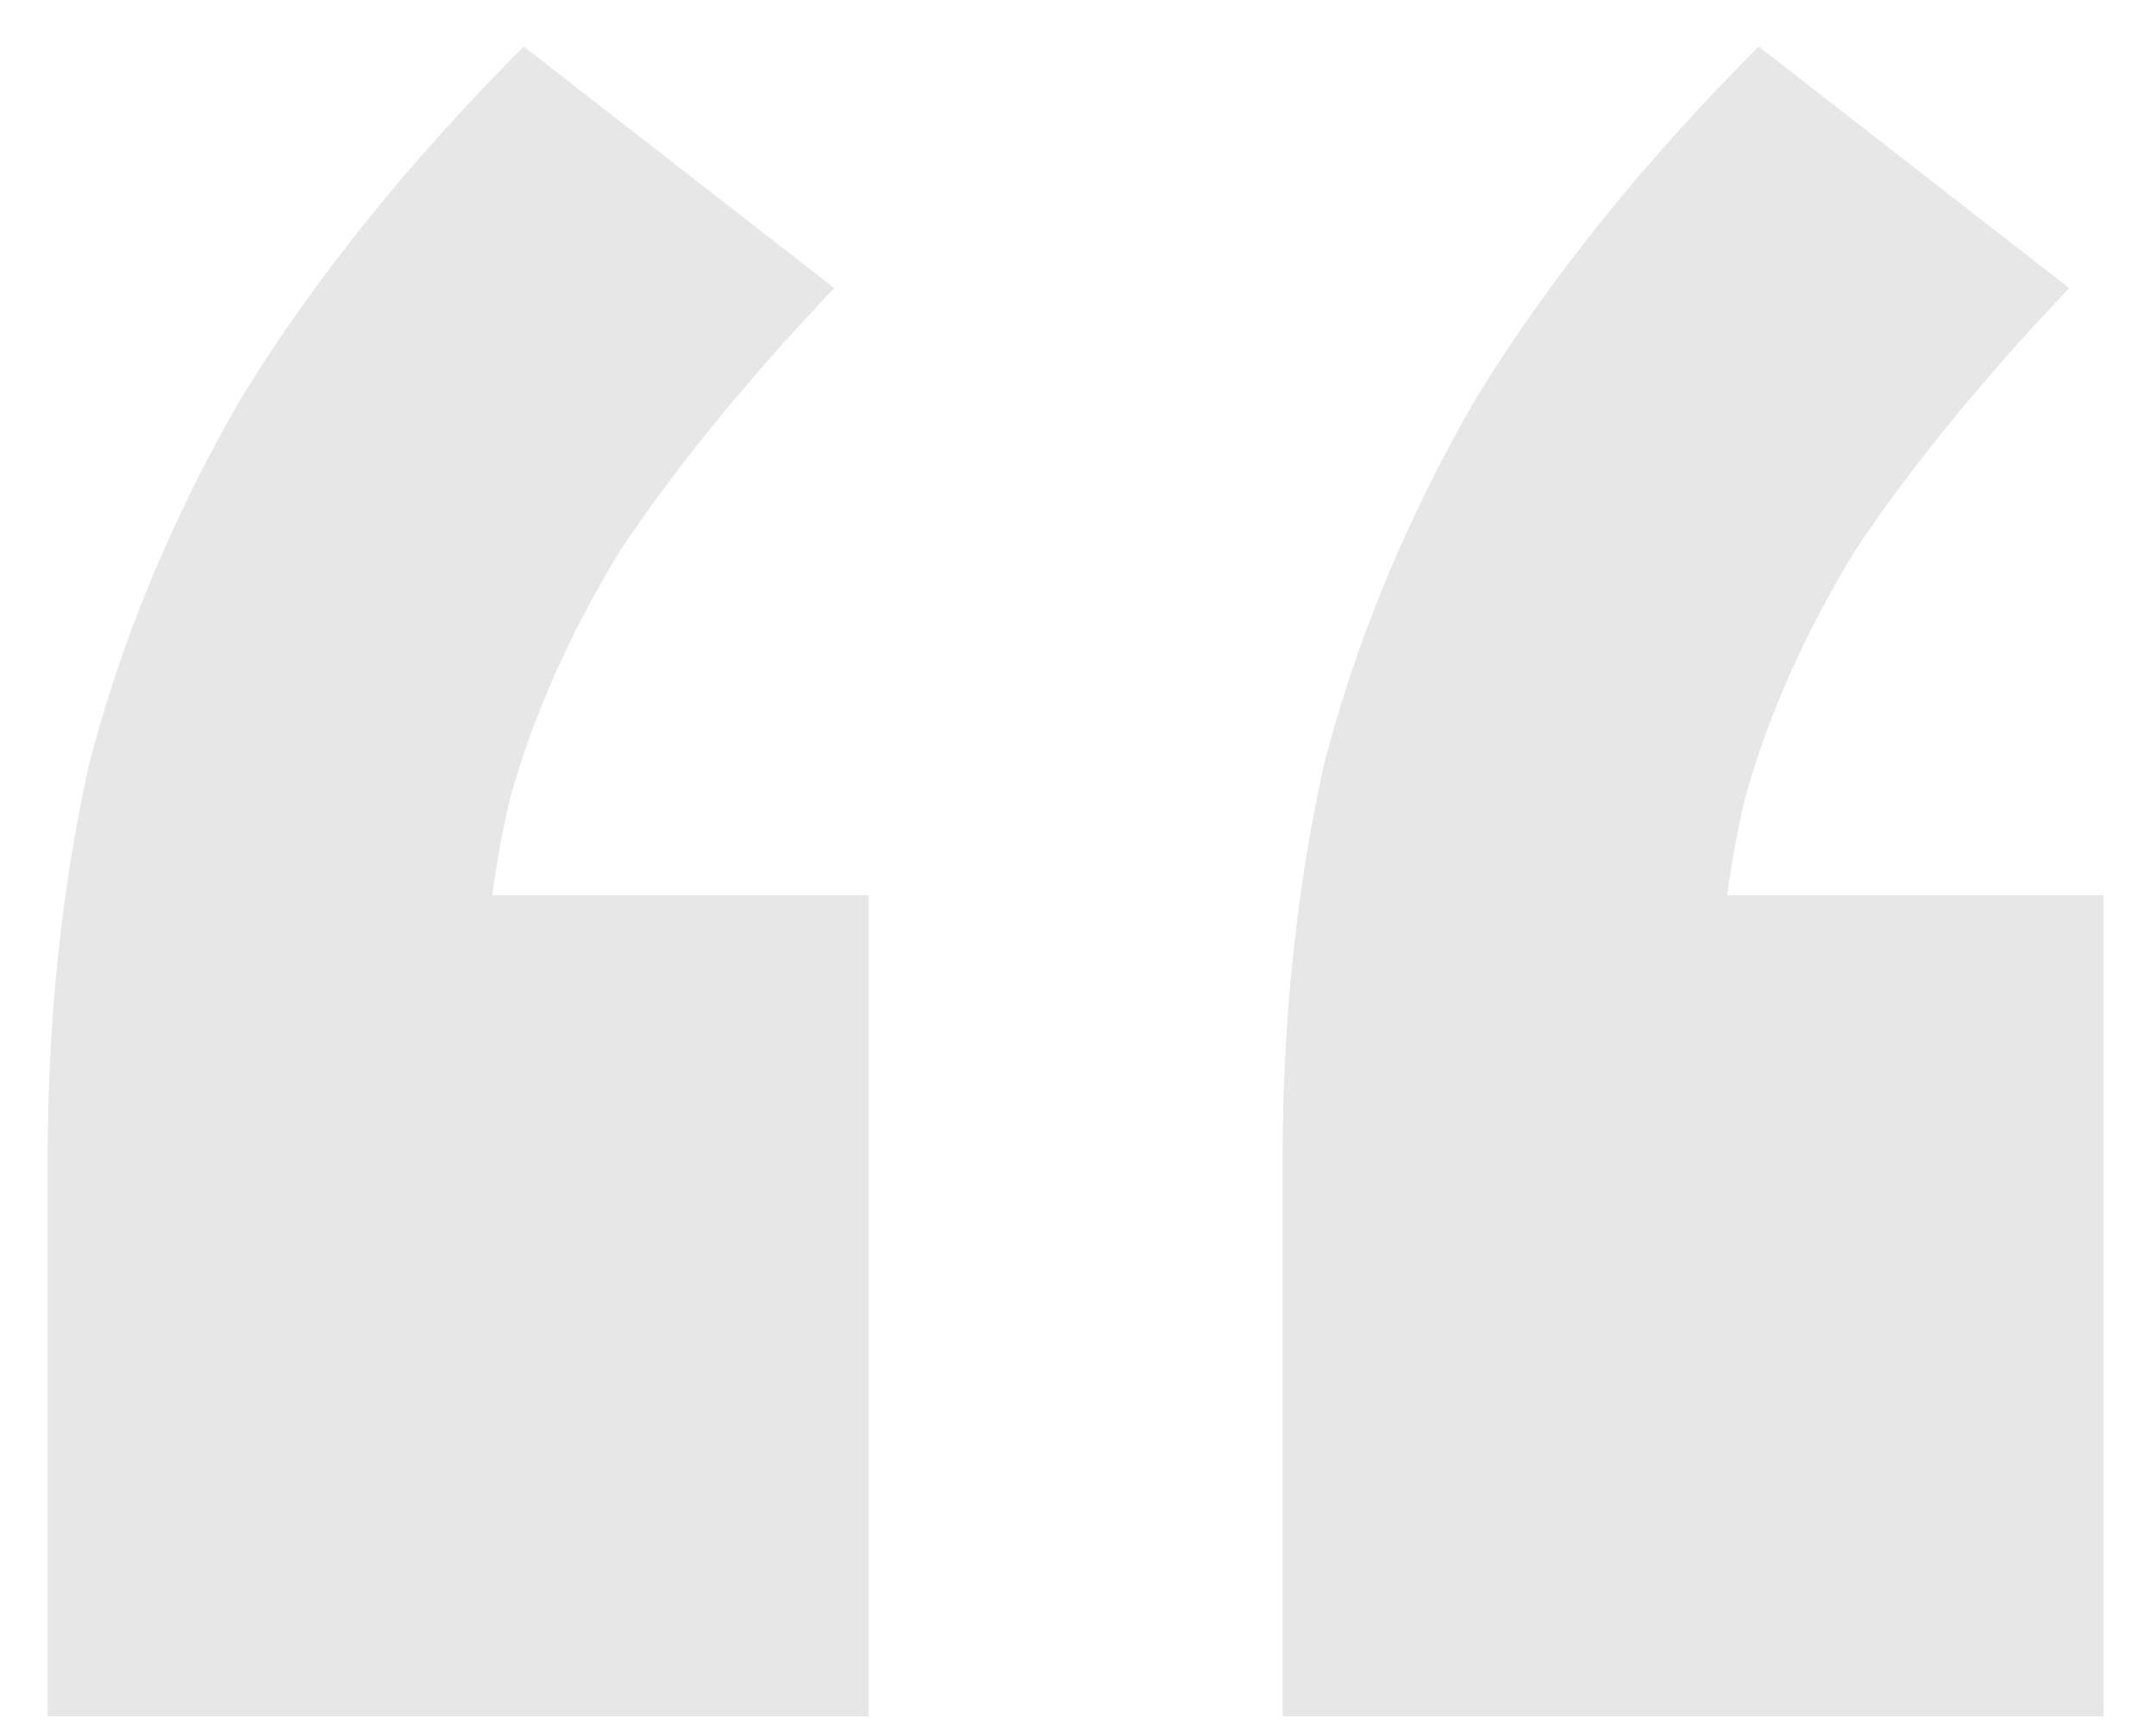 <svg width="30" height="24" viewBox="0 0 30 24" fill="none" xmlns="http://www.w3.org/2000/svg">
<path d="M0.664 23.88V16.104C0.664 14.184 0.856 12.36 1.24 10.632C1.688 8.904 2.392 7.208 3.352 5.544C4.376 3.88 5.688 2.248 7.288 0.648L11.608 4.008C10.392 5.288 9.4 6.504 8.632 7.656C7.928 8.808 7.416 9.96 7.096 11.112C6.84 12.2 6.712 13.352 6.712 14.568L4.024 12.456H12.088V23.88H0.664ZM17.848 23.88V16.104C17.848 14.184 18.04 12.36 18.424 10.632C18.872 8.904 19.576 7.208 20.536 5.544C21.56 3.88 22.872 2.248 24.472 0.648L28.792 4.008C27.576 5.288 26.584 6.504 25.816 7.656C25.112 8.808 24.6 9.96 24.28 11.112C24.024 12.2 23.896 13.352 23.896 14.568L21.208 12.456H29.272V23.88H17.848Z" fill="#E7E7E7"/>
</svg>
